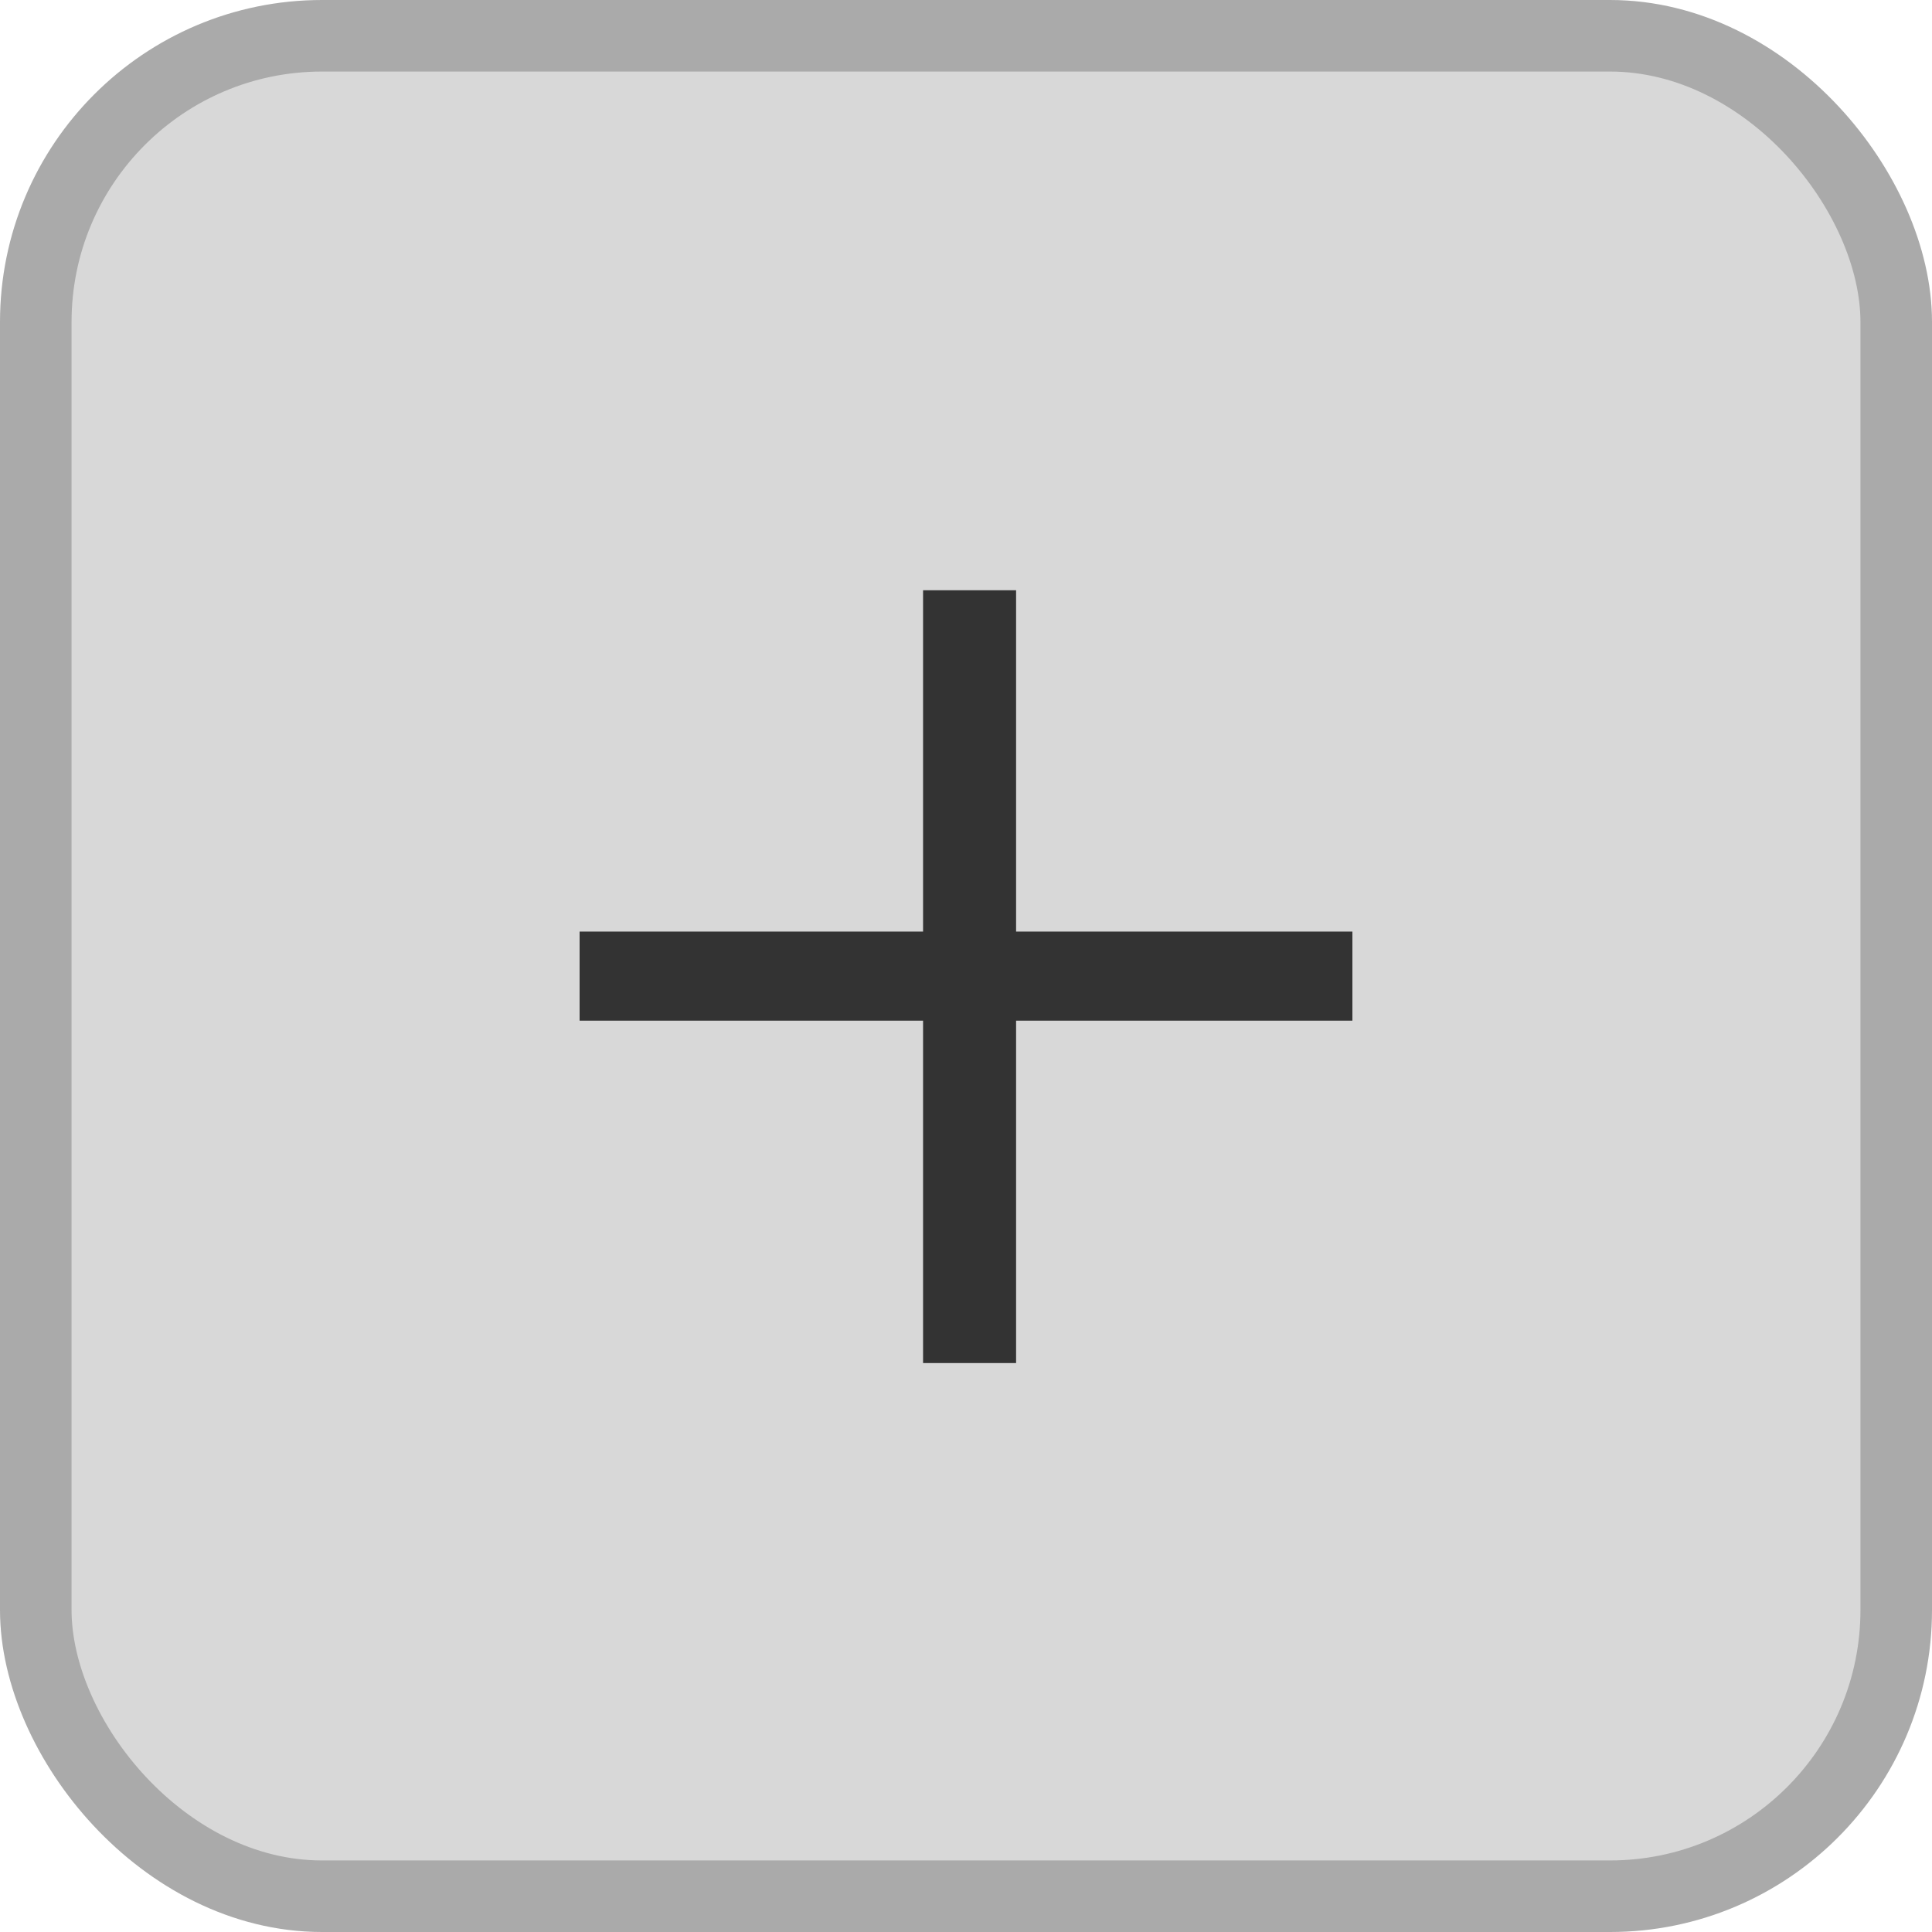 <svg id="ico___シェイプ" data-name="ico_＋_シェイプ" xmlns="http://www.w3.org/2000/svg" viewBox="0 0 27 27">
  <defs>
    <style>
      .cls-1 {
        fill: #d8d8d8;
        stroke: #aaa;
        stroke-linejoin: round;
        stroke-width: 1px;
      }

      .cls-2 {
        fill: #333;
        fill-rule: evenodd;
      }
    </style>
  </defs>
  <rect id="長方形_1183" data-name="長方形 1183" class="cls-1" x="0.5" y="0.5" width="26" height="26" rx="4" ry="4"/>
  <path id="_" data-name="＋" class="cls-2" d="M12233.4,417.519h-4.7v-4.77h-1.3v4.77h-4.8v1.245h4.8v4.785h1.3v-4.785h4.7v-1.245Z" transform="translate(-12214.5 -404.5)"/>
</svg>
